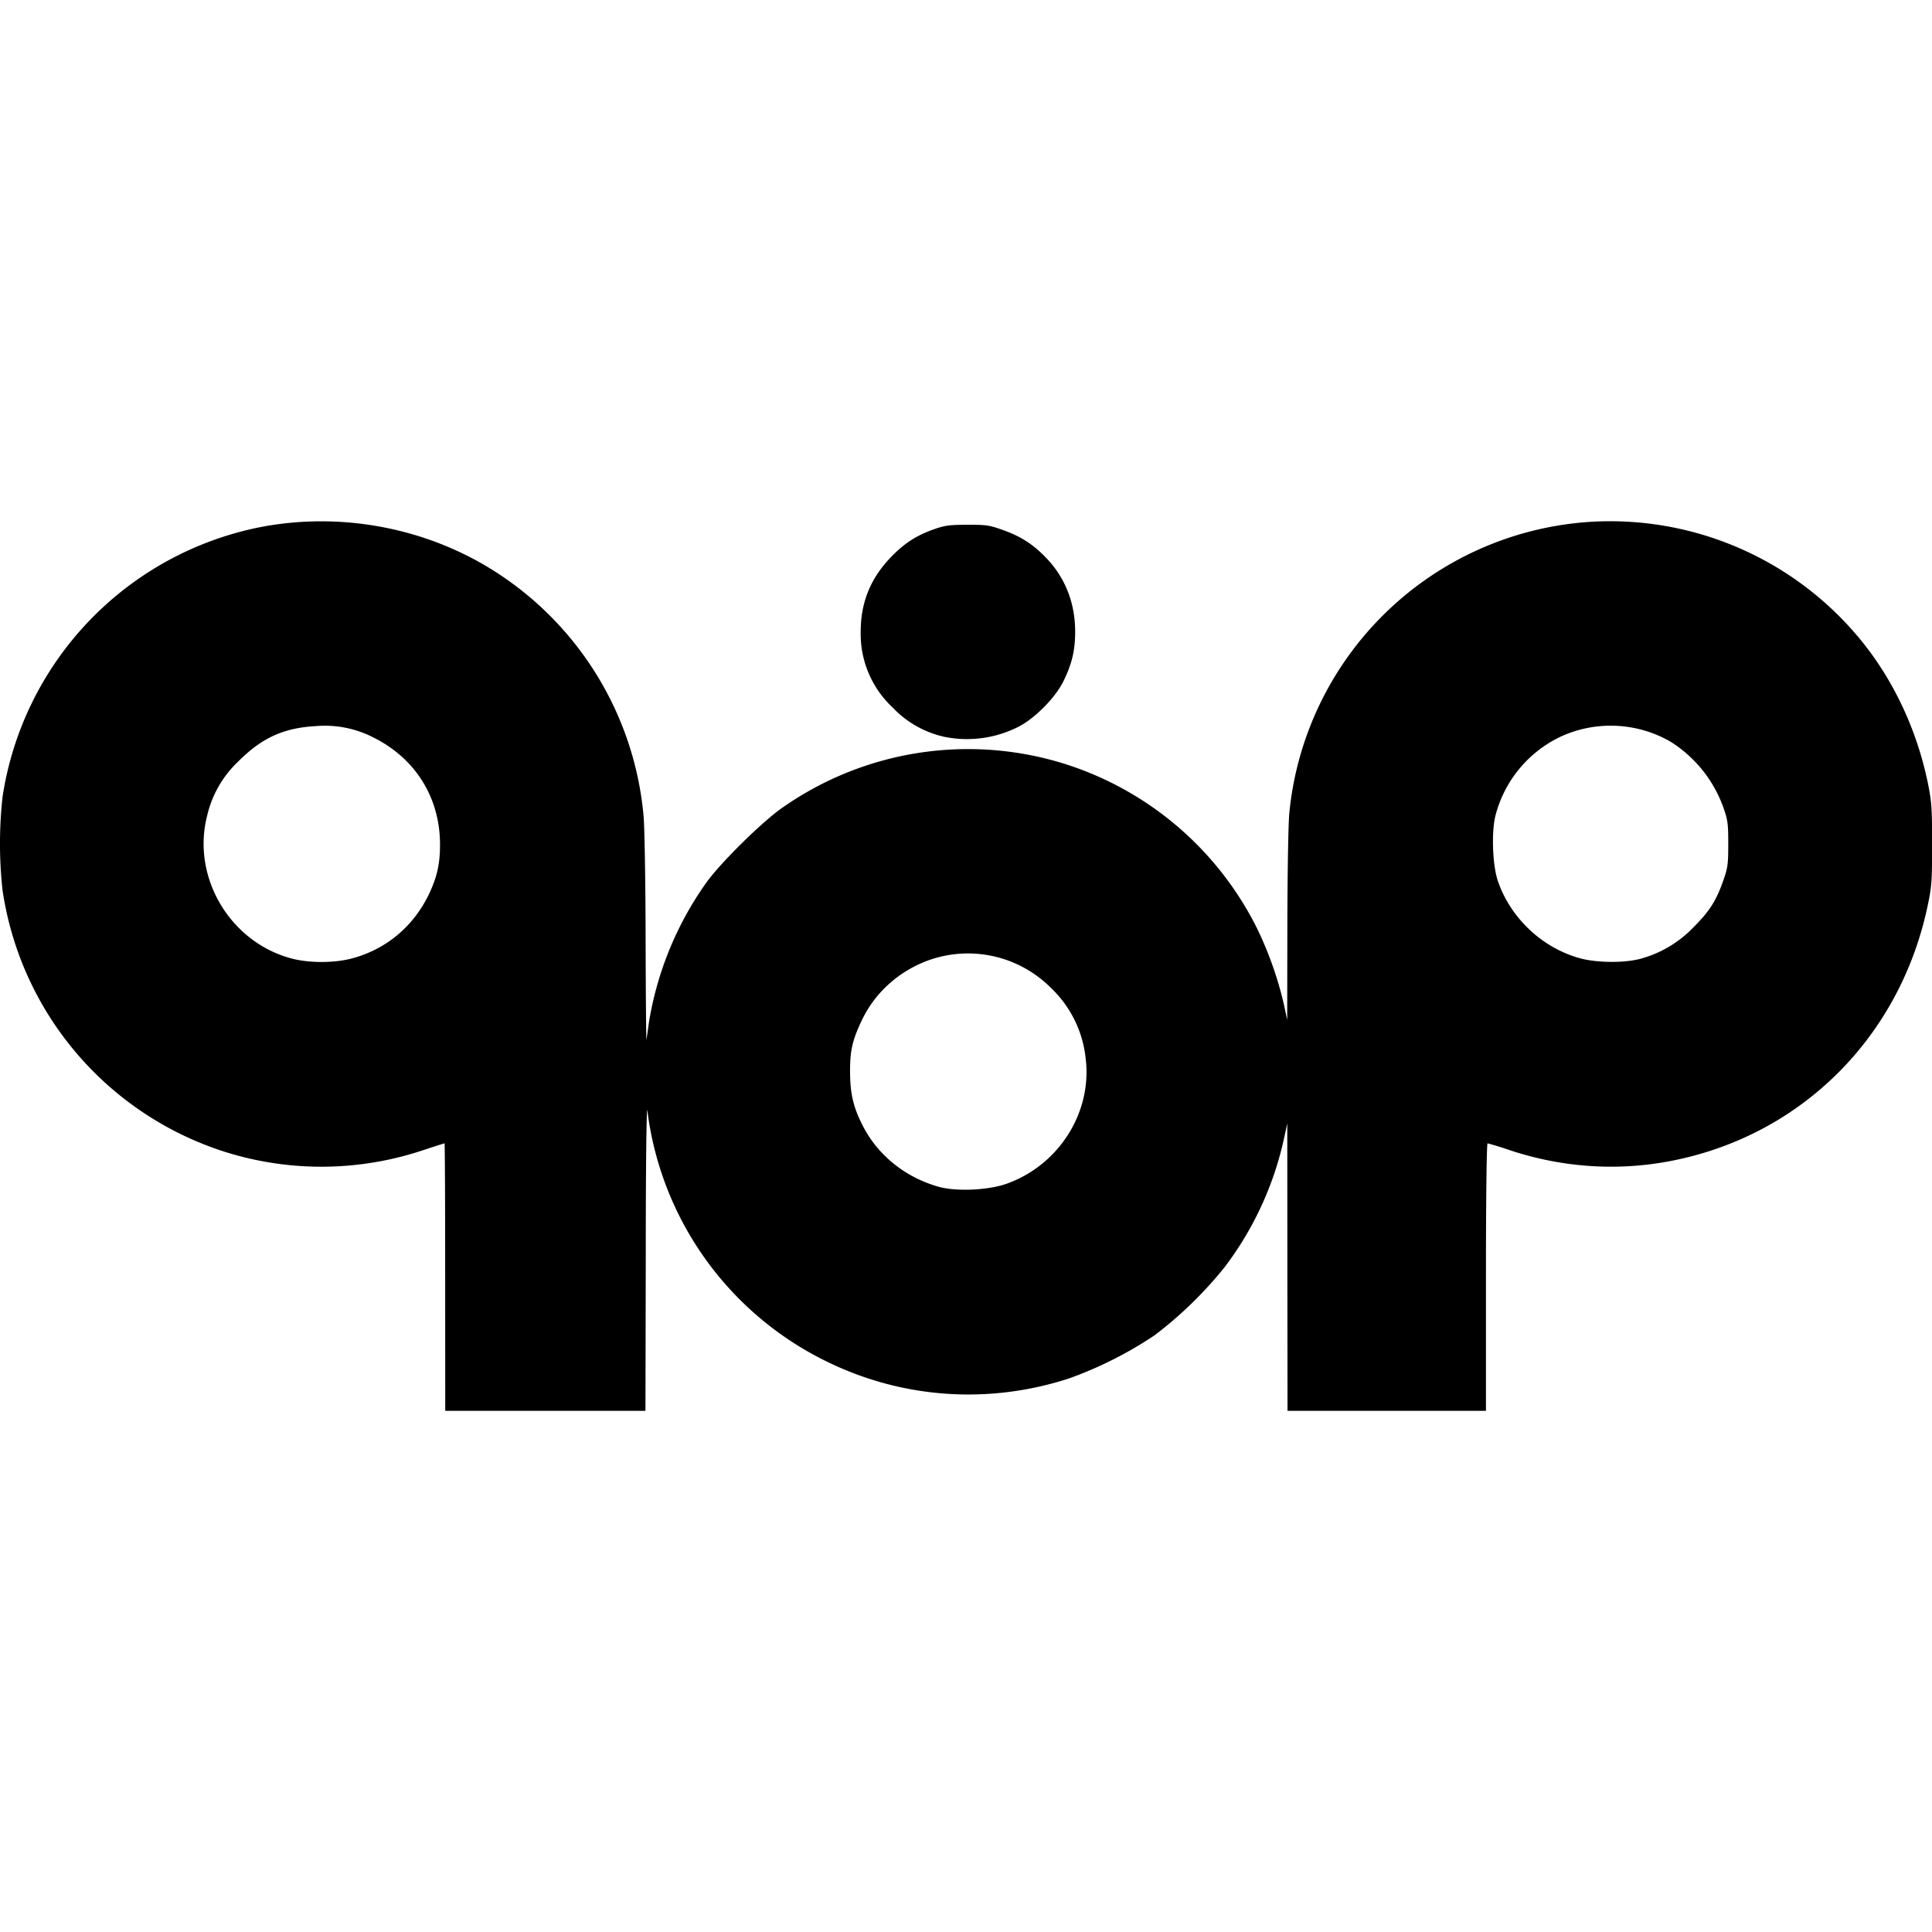 <?xml version="1.0" encoding="utf-8"?>
<svg fill="#000000" width="800px" height="800px" viewBox="0 0 24 24" role="img" xmlns="http://www.w3.org/2000/svg"><path d="M5.53 15.864c0-.914-.003-1.661-.008-1.661s-.123.038-.263.084a3.984 3.984 0 0 1-2.47.02 4.027 4.027 0 0 1-2.758-3.252 5.335 5.335 0 0 1 0-1.151 4.032 4.032 0 0 1 3.203-3.356c.983-.19 2.025 0 2.871.524a4.03 4.03 0 0 1 1.89 3.068c.012.13.024.82.025 1.533.002.713.007 1.273.011 1.243l.03-.214a4.14 4.14 0 0 1 .712-1.736c.175-.245.683-.747.938-.927A4.017 4.017 0 0 1 13.26 9.5a4.023 4.023 0 0 1 2.36 2.042 4.5 4.5 0 0 1 .33.939l.04.189.002-1.172c.001-.648.012-1.27.024-1.394a4.015 4.015 0 0 1 3.703-3.619 4.023 4.023 0 0 1 3.407 1.479c.404.498.693 1.12.826 1.78.043.216.05.306.049.75 0 .464-.005.524-.058.772-.343 1.602-1.538 2.808-3.114 3.141-.69.147-1.4.105-2.077-.12a3.818 3.818 0 0 0-.273-.084c-.011 0-.02.695-.02 1.661v1.662h-2.465l-.002-1.785-.001-1.785-.042.193a4.081 4.081 0 0 1-.737 1.593 4.96 4.96 0 0 1-.87.846 4.852 4.852 0 0 1-1.064.536c-.99.322-2.05.251-2.982-.198a4.02 4.02 0 0 1-2.254-3.13c-.01-.084-.02.646-.02 1.795l-.004 1.935H5.531zm6.98-1.161c.653-.236 1.064-.897.975-1.567a1.407 1.407 0 0 0-.43-.864 1.455 1.455 0 0 0-1.503-.349c-.373.13-.678.4-.844.747-.12.252-.15.38-.148.653.002.27.042.438.162.67.19.364.526.633.94.75.22.061.619.043.848-.04zm-8.15-2.794c.43-.11.775-.397.97-.804.1-.213.136-.374.136-.613 0-.578-.3-1.065-.82-1.327a1.316 1.316 0 0 0-.721-.145c-.4.021-.674.146-.968.442a1.343 1.343 0 0 0-.385.676c-.193.763.288 1.57 1.055 1.77.213.056.517.056.733.001zm15.985.01a1.43 1.43 0 0 0 .688-.396c.203-.202.287-.333.376-.59.054-.154.06-.2.06-.45s-.006-.297-.06-.45a1.602 1.602 0 0 0-.661-.822 1.49 1.49 0 0 0-1.346-.067 1.5 1.5 0 0 0-.828 1c-.048.208-.032.61.033.8.16.466.56.84 1.036.964.193.05.51.055.702.01zm-8.614-2.766a1.256 1.256 0 0 1-.64-.362 1.25 1.25 0 0 1-.399-.945c0-.359.12-.657.368-.917.169-.177.316-.274.541-.354.136-.048.194-.056.415-.056.233-.001.275.005.44.064.228.08.388.185.554.362.227.243.346.553.346.9 0 .233-.038.395-.143.612-.1.208-.36.47-.565.573a1.412 1.412 0 0 1-.917.123z"/></svg>